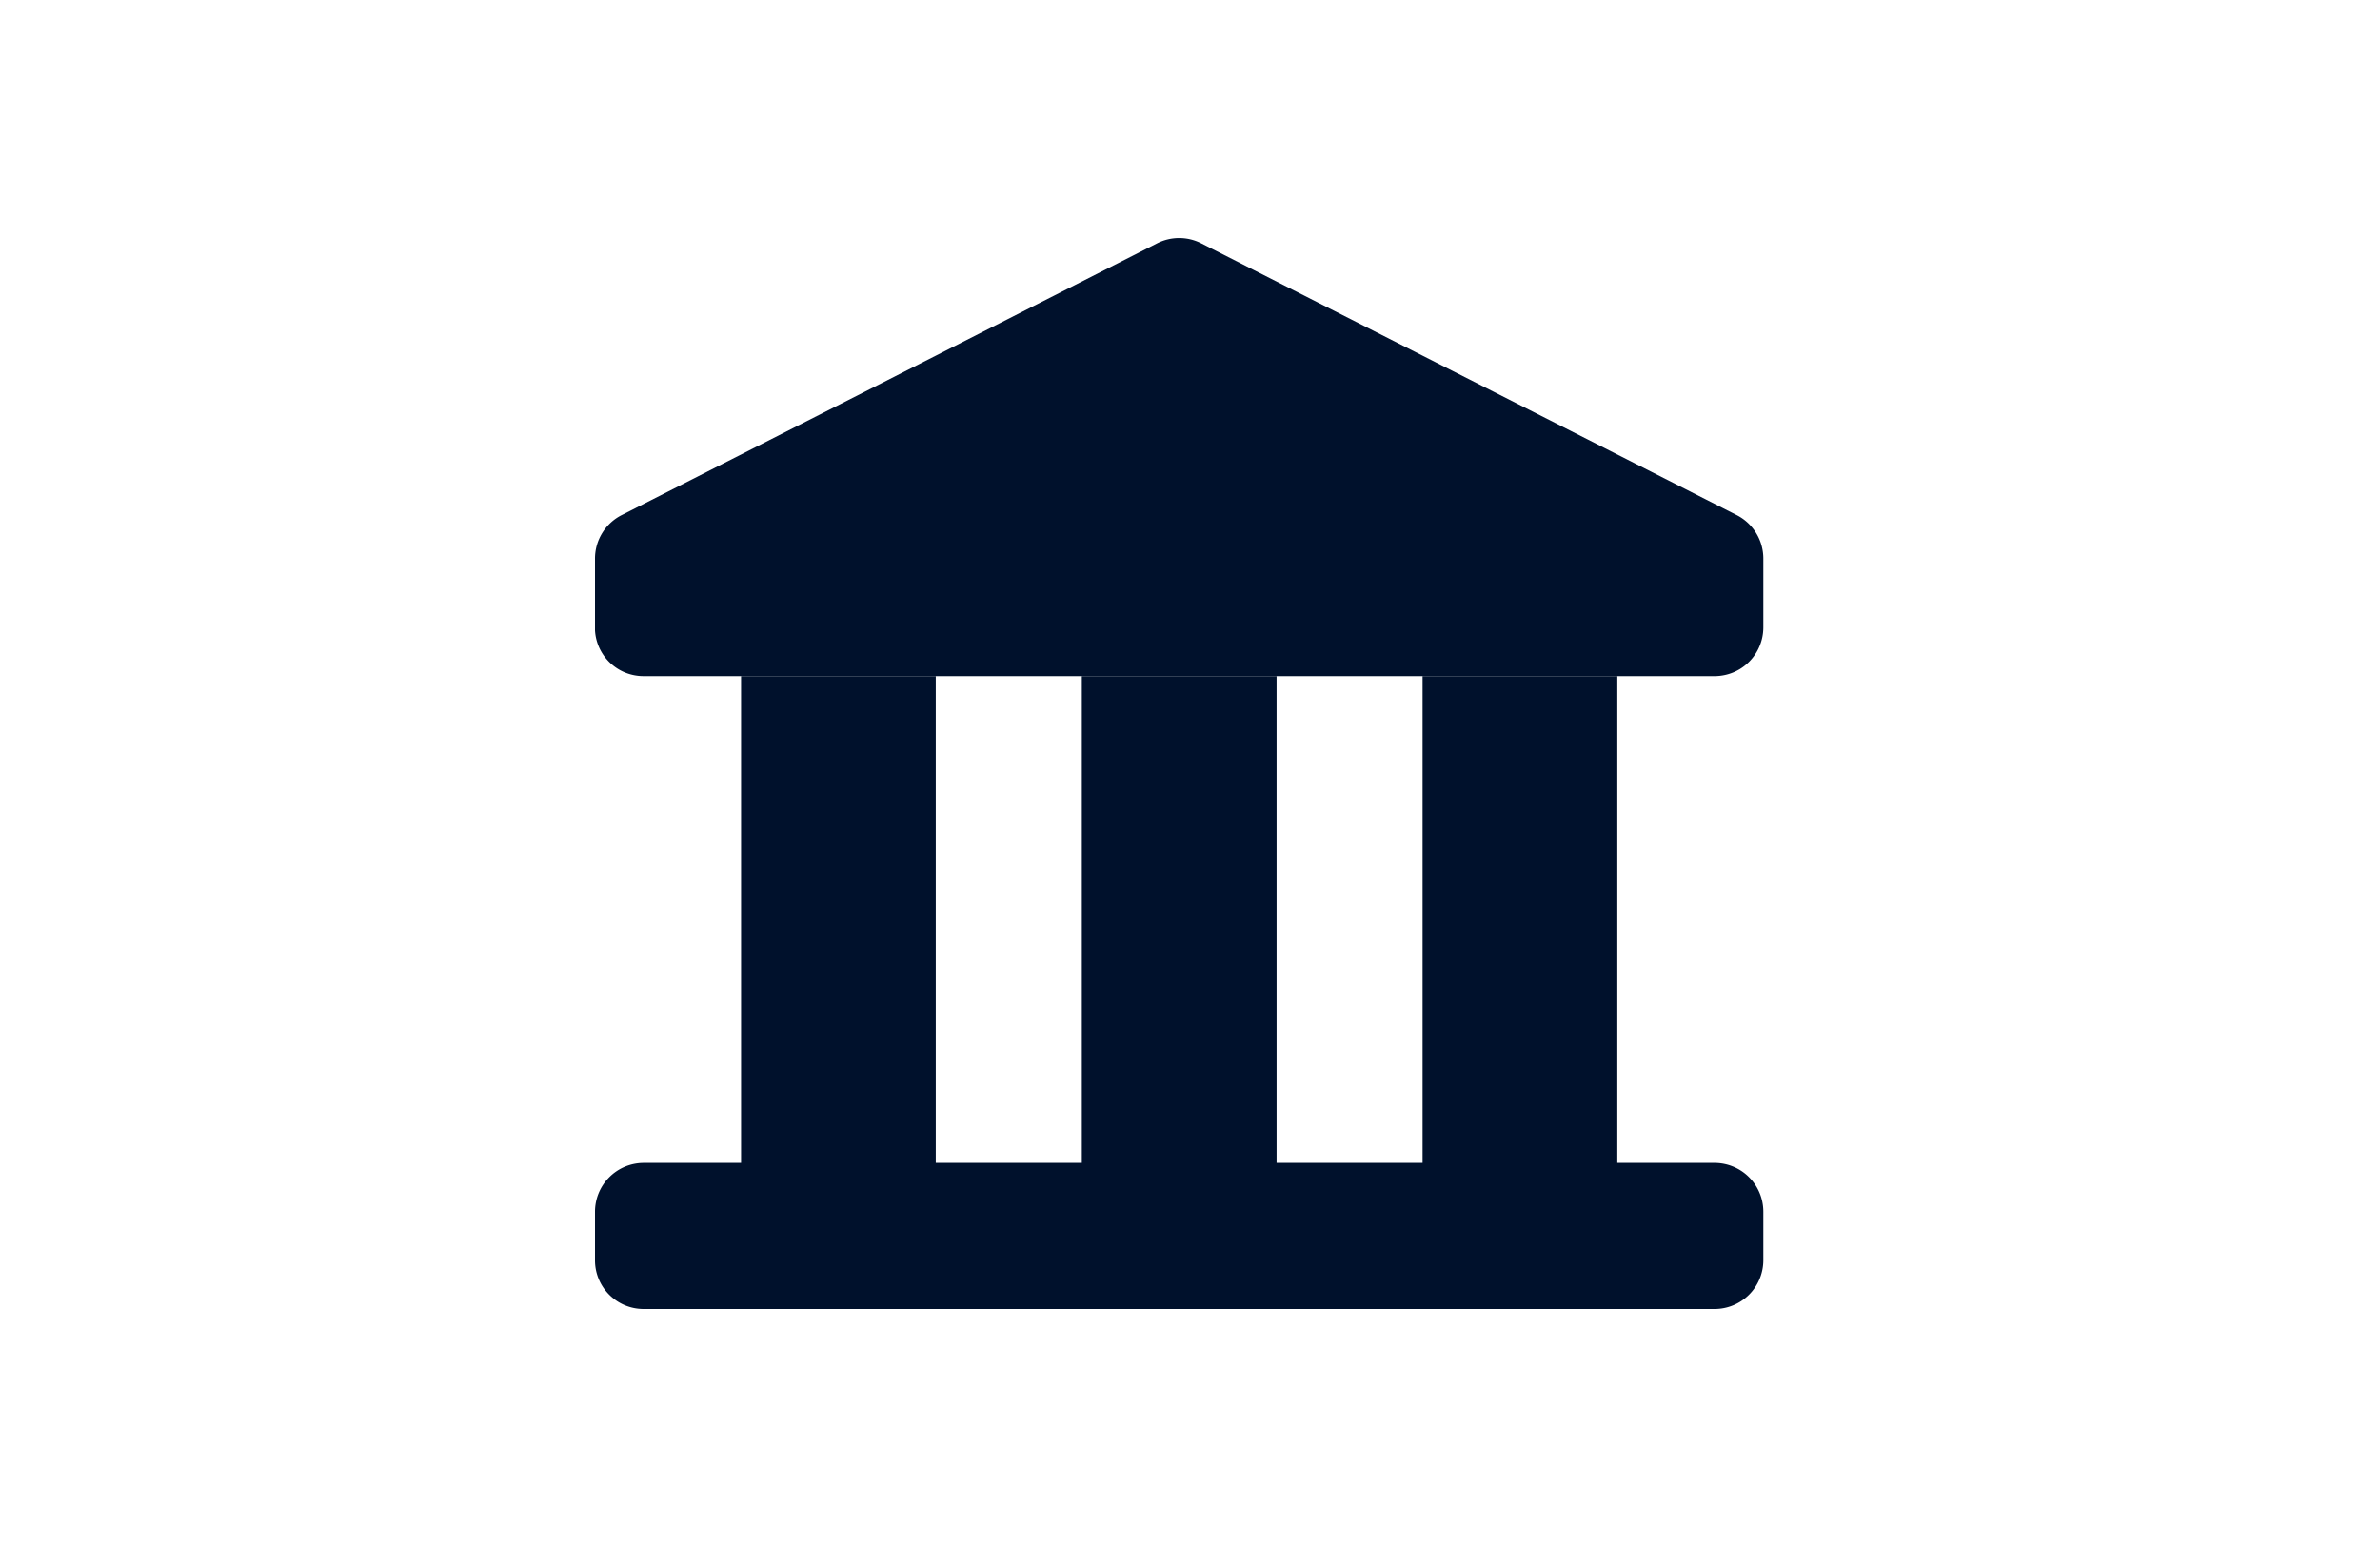 <svg xmlns="http://www.w3.org/2000/svg" fill="none" viewBox="0 0 40 26"><path fill="#fff" d="M0 0H40V26H0z"/><path fill="#00112C" d="M15.727 11.364h-3.272v8.181h3.272zM21.455 11.364h-3.273v8.181h3.273zM27.182 11.364h-3.273v8.181h3.273zM10 20.364v.818c0 .452.366.818.818.818h18a.82.82 0 0 0 .818-.818v-.818a.82.82 0 0 0-.818-.819h-18a.82.82 0 0 0-.818.819"/><path fill="#00112C" d="M10 10.593V9.397a.82.82 0 0 1 .458-.745l8.992-4.564a.82.82 0 0 1 .736 0l8.993 4.564a.82.82 0 0 1 .457.745v1.147a.82.82 0 0 1-.817.82H10.818a.816.816 0 0 1-.818-.77"/></svg>